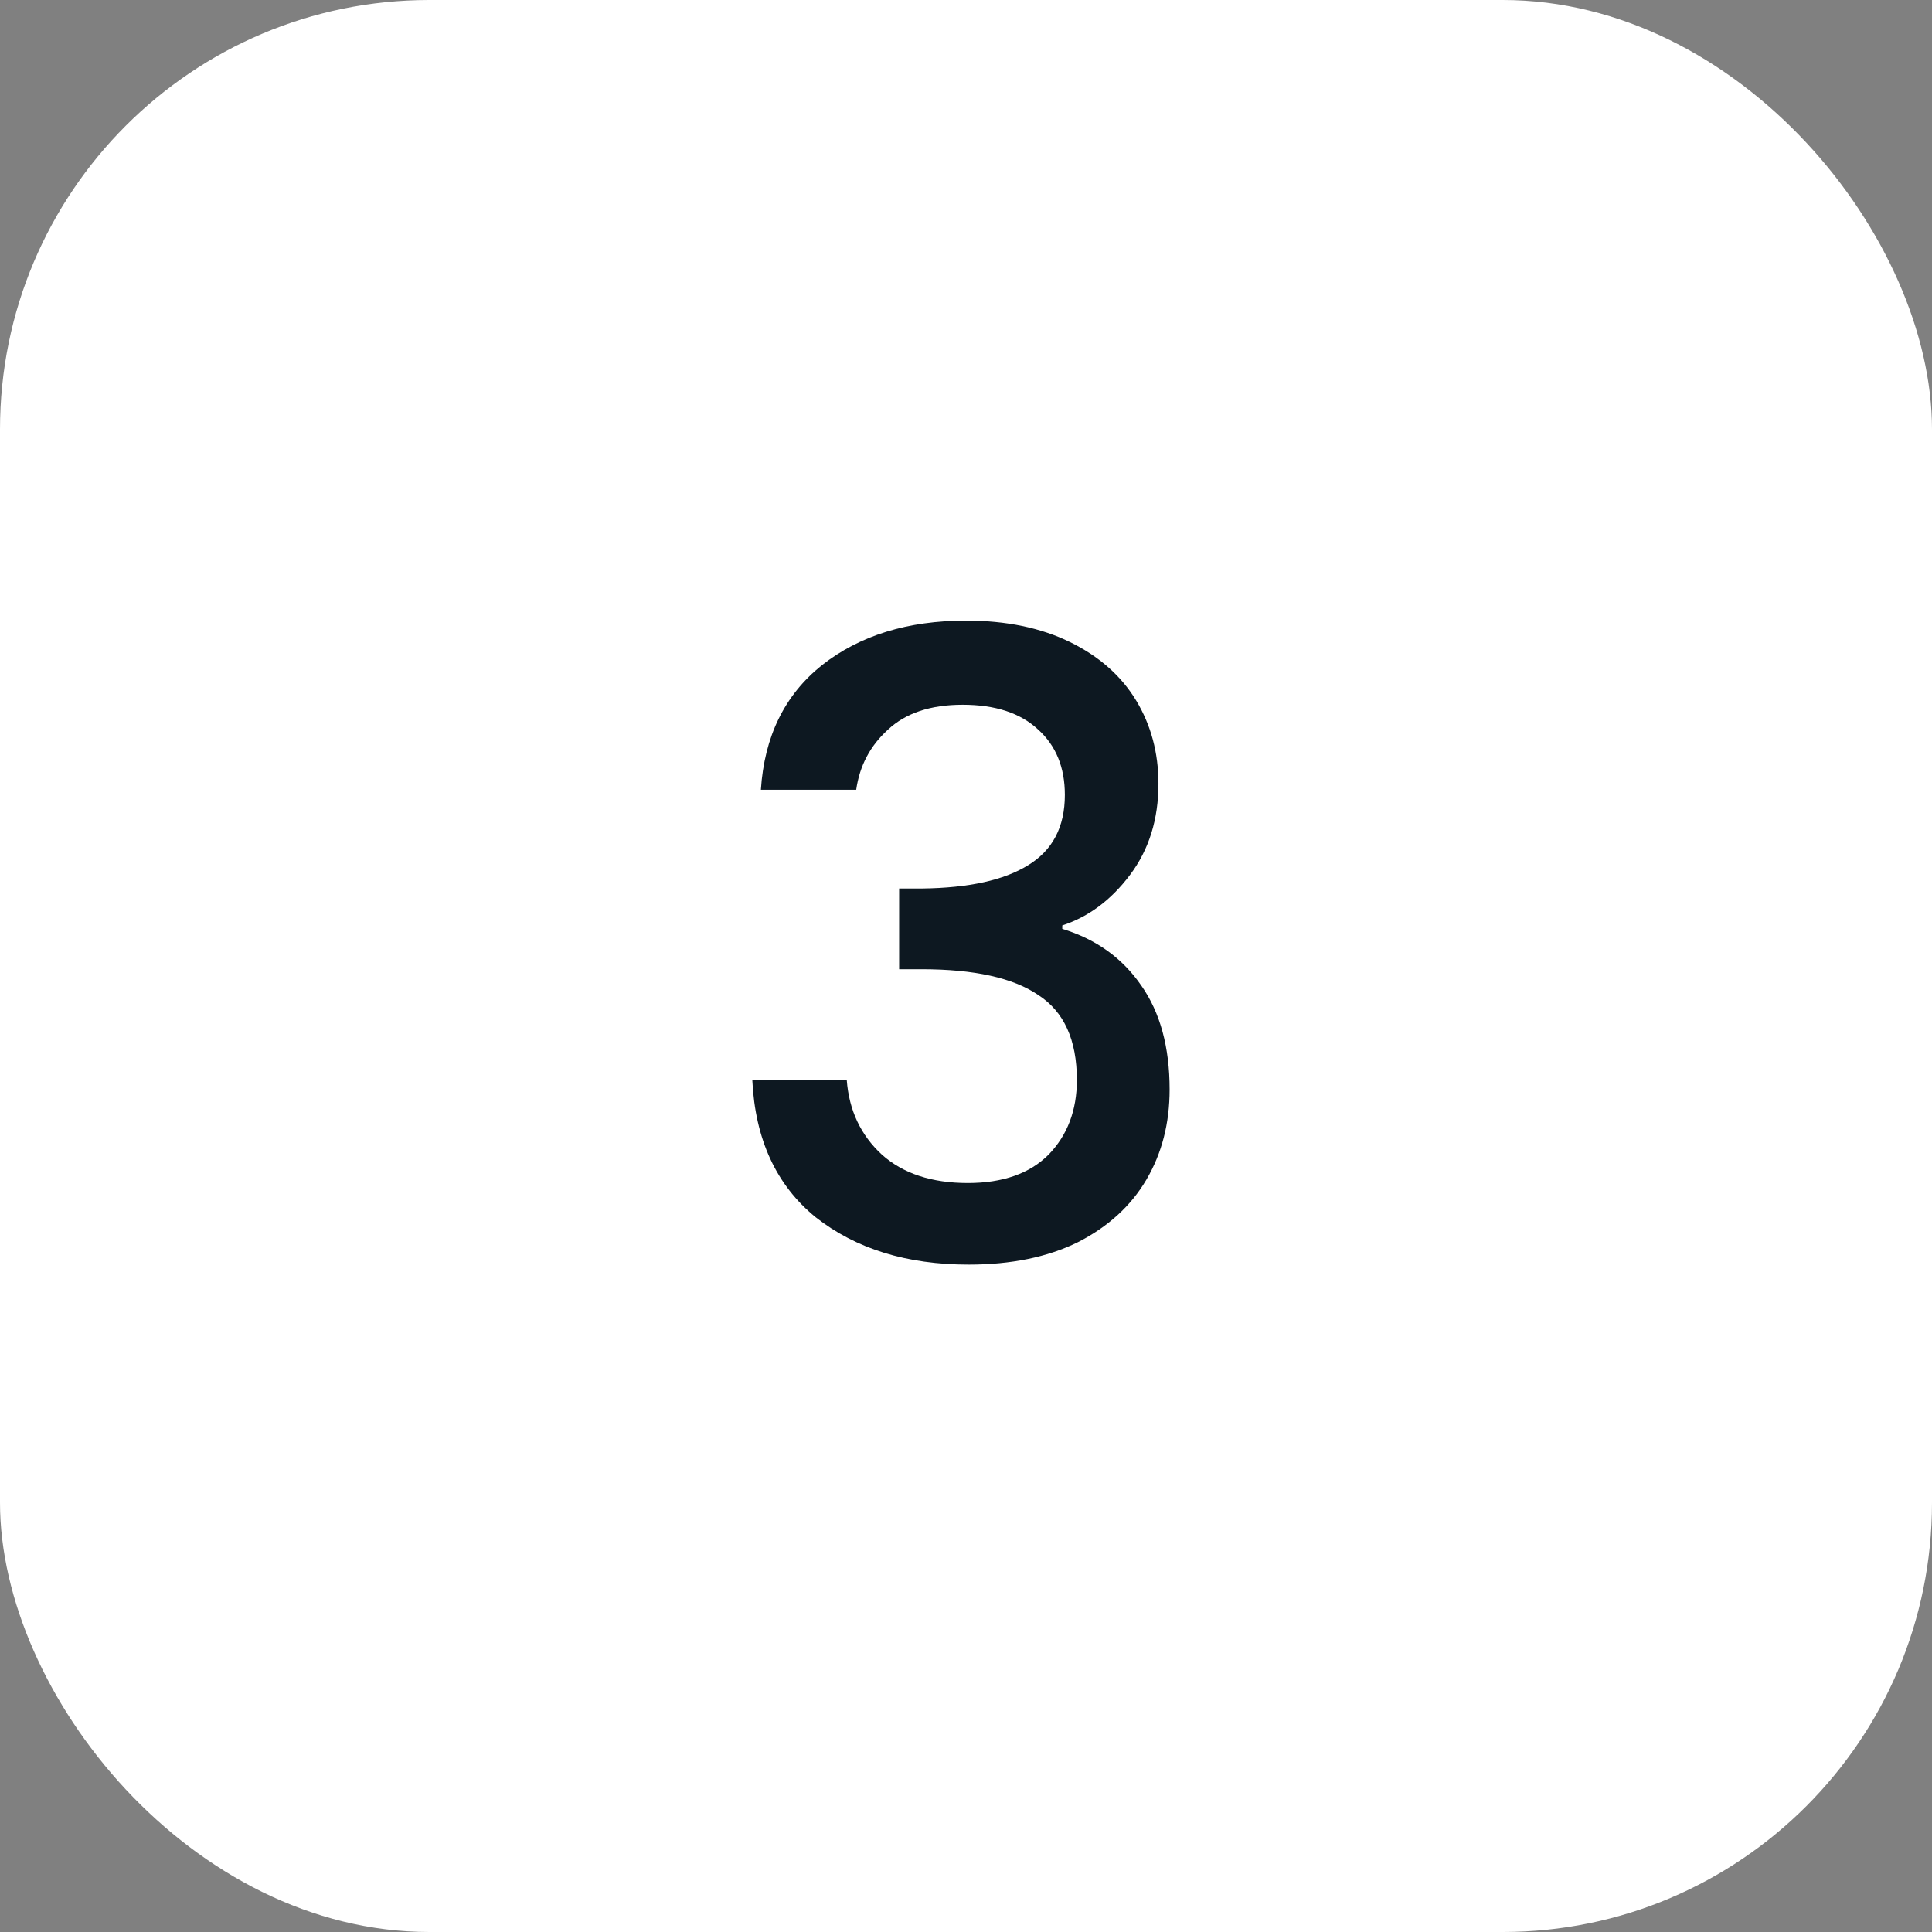 <svg width="72" height="72" viewBox="0 0 72 72" fill="none" xmlns="http://www.w3.org/2000/svg">
<rect x="0" y="0" width="72" height="72" fill="#808080" stroke="none"/>
<rect width="72" height="72" rx="16" fill="white"/>
<path d="M28.356 29.432C28.484 27.448 29.241 25.901 30.628 24.792C32.036 23.683 33.828 23.128 36.004 23.128C37.497 23.128 38.788 23.395 39.876 23.928C40.964 24.461 41.785 25.187 42.34 26.104C42.895 27.021 43.172 28.056 43.172 29.208C43.172 30.531 42.82 31.661 42.116 32.6C41.412 33.539 40.569 34.168 39.588 34.488V34.616C40.847 35 41.828 35.704 42.532 36.728C43.236 37.731 43.588 39.021 43.588 40.6C43.588 41.859 43.3 42.979 42.724 43.96C42.148 44.941 41.295 45.72 40.164 46.296C39.033 46.851 37.679 47.128 36.1 47.128C33.796 47.128 31.897 46.541 30.404 45.368C28.932 44.173 28.143 42.467 28.036 40.248H31.556C31.641 41.379 32.079 42.307 32.868 43.032C33.657 43.736 34.724 44.088 36.068 44.088C37.369 44.088 38.372 43.736 39.076 43.032C39.78 42.307 40.132 41.379 40.132 40.248C40.132 38.755 39.652 37.699 38.692 37.08C37.753 36.44 36.303 36.12 34.34 36.12H33.508V33.112H34.372C36.1 33.091 37.412 32.803 38.308 32.248C39.225 31.693 39.684 30.819 39.684 29.624C39.684 28.6 39.353 27.789 38.692 27.192C38.031 26.573 37.092 26.264 35.876 26.264C34.681 26.264 33.753 26.573 33.092 27.192C32.431 27.789 32.036 28.536 31.908 29.432H28.356Z" fill="#0D1821"/>
</svg>
